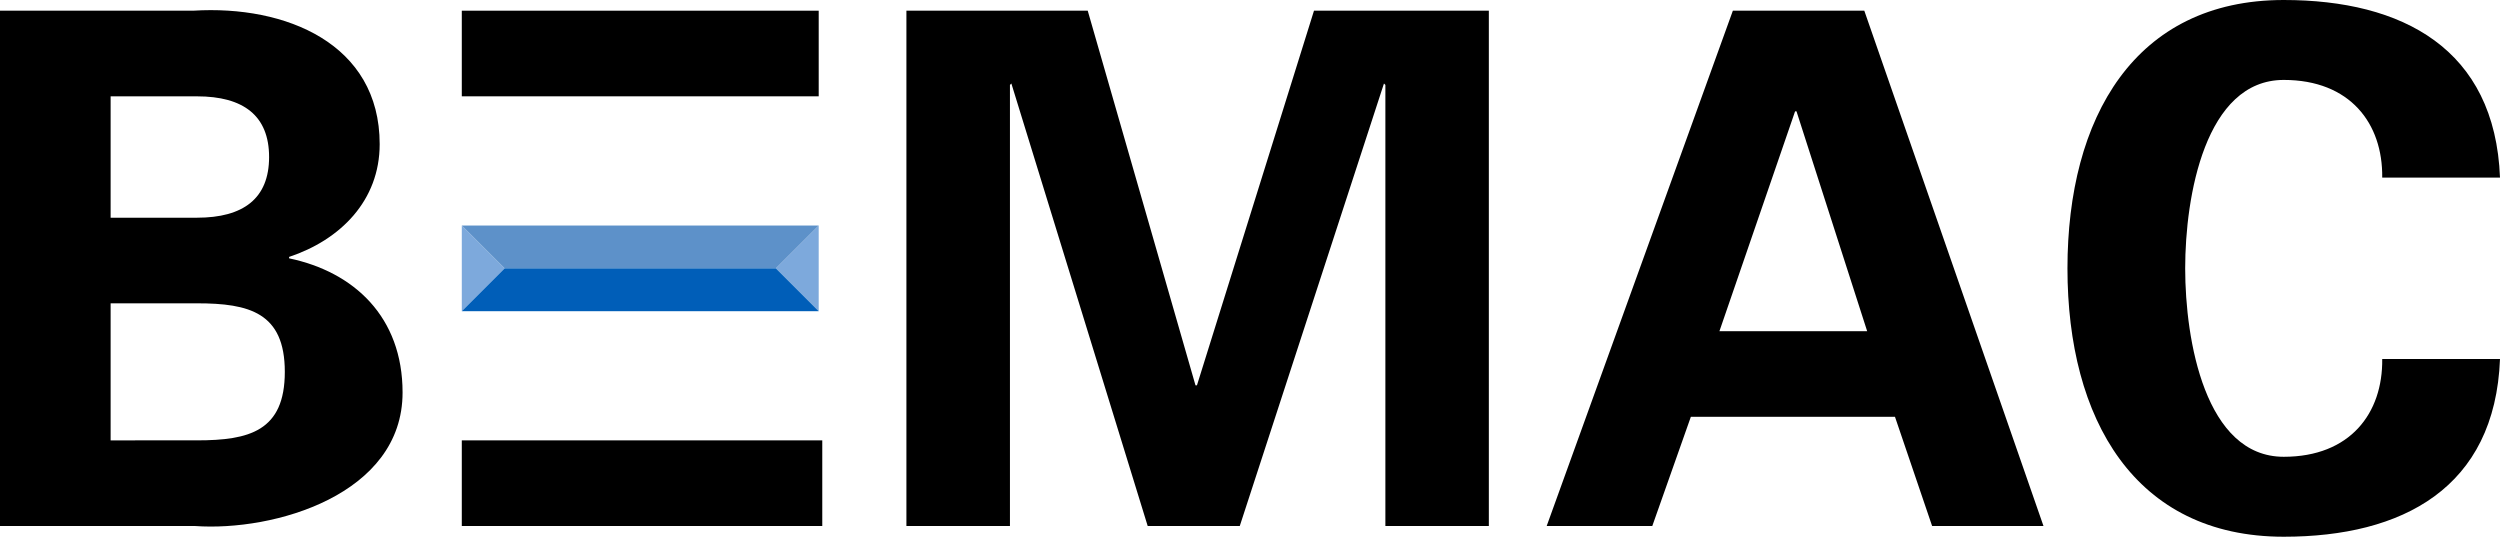 <svg xmlns="http://www.w3.org/2000/svg" xmlns:xlink="http://www.w3.org/1999/xlink" width="140.75" height="30.218" viewBox="0 0 140.75 30.218">
  <defs>
    <clipPath id="clip-path">
      <rect id="長方形_179" data-name="長方形 179" width="140.75" height="30.218" fill="none"/>
    </clipPath>
  </defs>
  <g id="グループ_264" data-name="グループ 264" clip-path="url(#clip-path)">
    <path id="パス_1630" data-name="パス 1630" d="M6.228,25.529V17.813h4.864c2.936,0,4.943.52,4.943,3.858s-2.007,3.857-4.943,3.857Zm0-12.536V6.16h4.864c2.611,0,4.058,1.086,4.058,3.418s-1.448,3.415-4.058,3.415ZM10.97,30.35c4.461.32,11.695-1.765,11.695-7.515,0-4.259-2.735-6.79-6.389-7.555V15.2c2.894-.963,5.1-3.175,5.1-6.348,0-5.667-5.3-7.834-10.487-7.515H0V30.35Z" transform="translate(0 -0.736)"/>
    <rect id="長方形_177" data-name="長方形 177" width="20.295" height="4.821" transform="translate(25.999 24.793)"/>
    <path id="パス_1631" data-name="パス 1631" d="M135.546,30.389h-5.184L122.687,5.476l-.08.08V30.389h-5.829V1.377h10.208l6.068,21.094h.081l6.59-21.094h9.844V30.389h-5.825V5.556l-.08-.08Z" transform="translate(-65.747 -0.775)"/>
    <path id="パス_1632" data-name="パス 1632" d="M208.99,19.42l4.259-12.376h.08l3.978,12.376Zm-3.78,10.969,2.171-6.148h11.492l2.091,6.148h6.27L217.146,1.377h-7.4L199.264,30.389Z" transform="translate(-112.186 -0.775)"/>
    <path id="パス_1633" data-name="パス 1633" d="M284.079,10c.039-3.051-1.809-5.5-5.544-5.5-4.422,0-5.549,6.552-5.549,10.608s1.127,10.609,5.549,10.609c3.735,0,5.583-2.45,5.544-5.505h6.631c-.281,7.275-5.507,10.006-12.175,10.006-8.4,0-12.177-6.633-12.177-15.11S270.135,0,278.535,0c6.668,0,11.894,2.731,12.175,10Z" transform="translate(-149.96 0)"/>
    <rect id="長方形_178" data-name="長方形 178" width="20.094" height="4.821" transform="translate(25.999 0.602)"/>
    <path id="パス_1634" data-name="パス 1634" d="M59.494,29.054l2.412,2.411-2.412,2.411Z" transform="translate(-33.495 -16.357)" fill="#7da9dc"/>
    <path id="パス_1635" data-name="パス 1635" d="M102.369,29.054l-2.412,2.411,2.412,2.411Z" transform="translate(-56.276 -16.357)" fill="#7da9dc"/>
    <path id="パス_1636" data-name="パス 1636" d="M61.906,31.465h15.27l2.412-2.411H59.494Z" transform="translate(-33.495 -16.357)" fill="#5d91c9"/>
    <path id="パス_1637" data-name="パス 1637" d="M77.176,34.572H61.906l-2.412,2.411H79.588Z" transform="translate(-33.495 -19.464)" fill="#005eb8"/>
  </g>
</svg>
